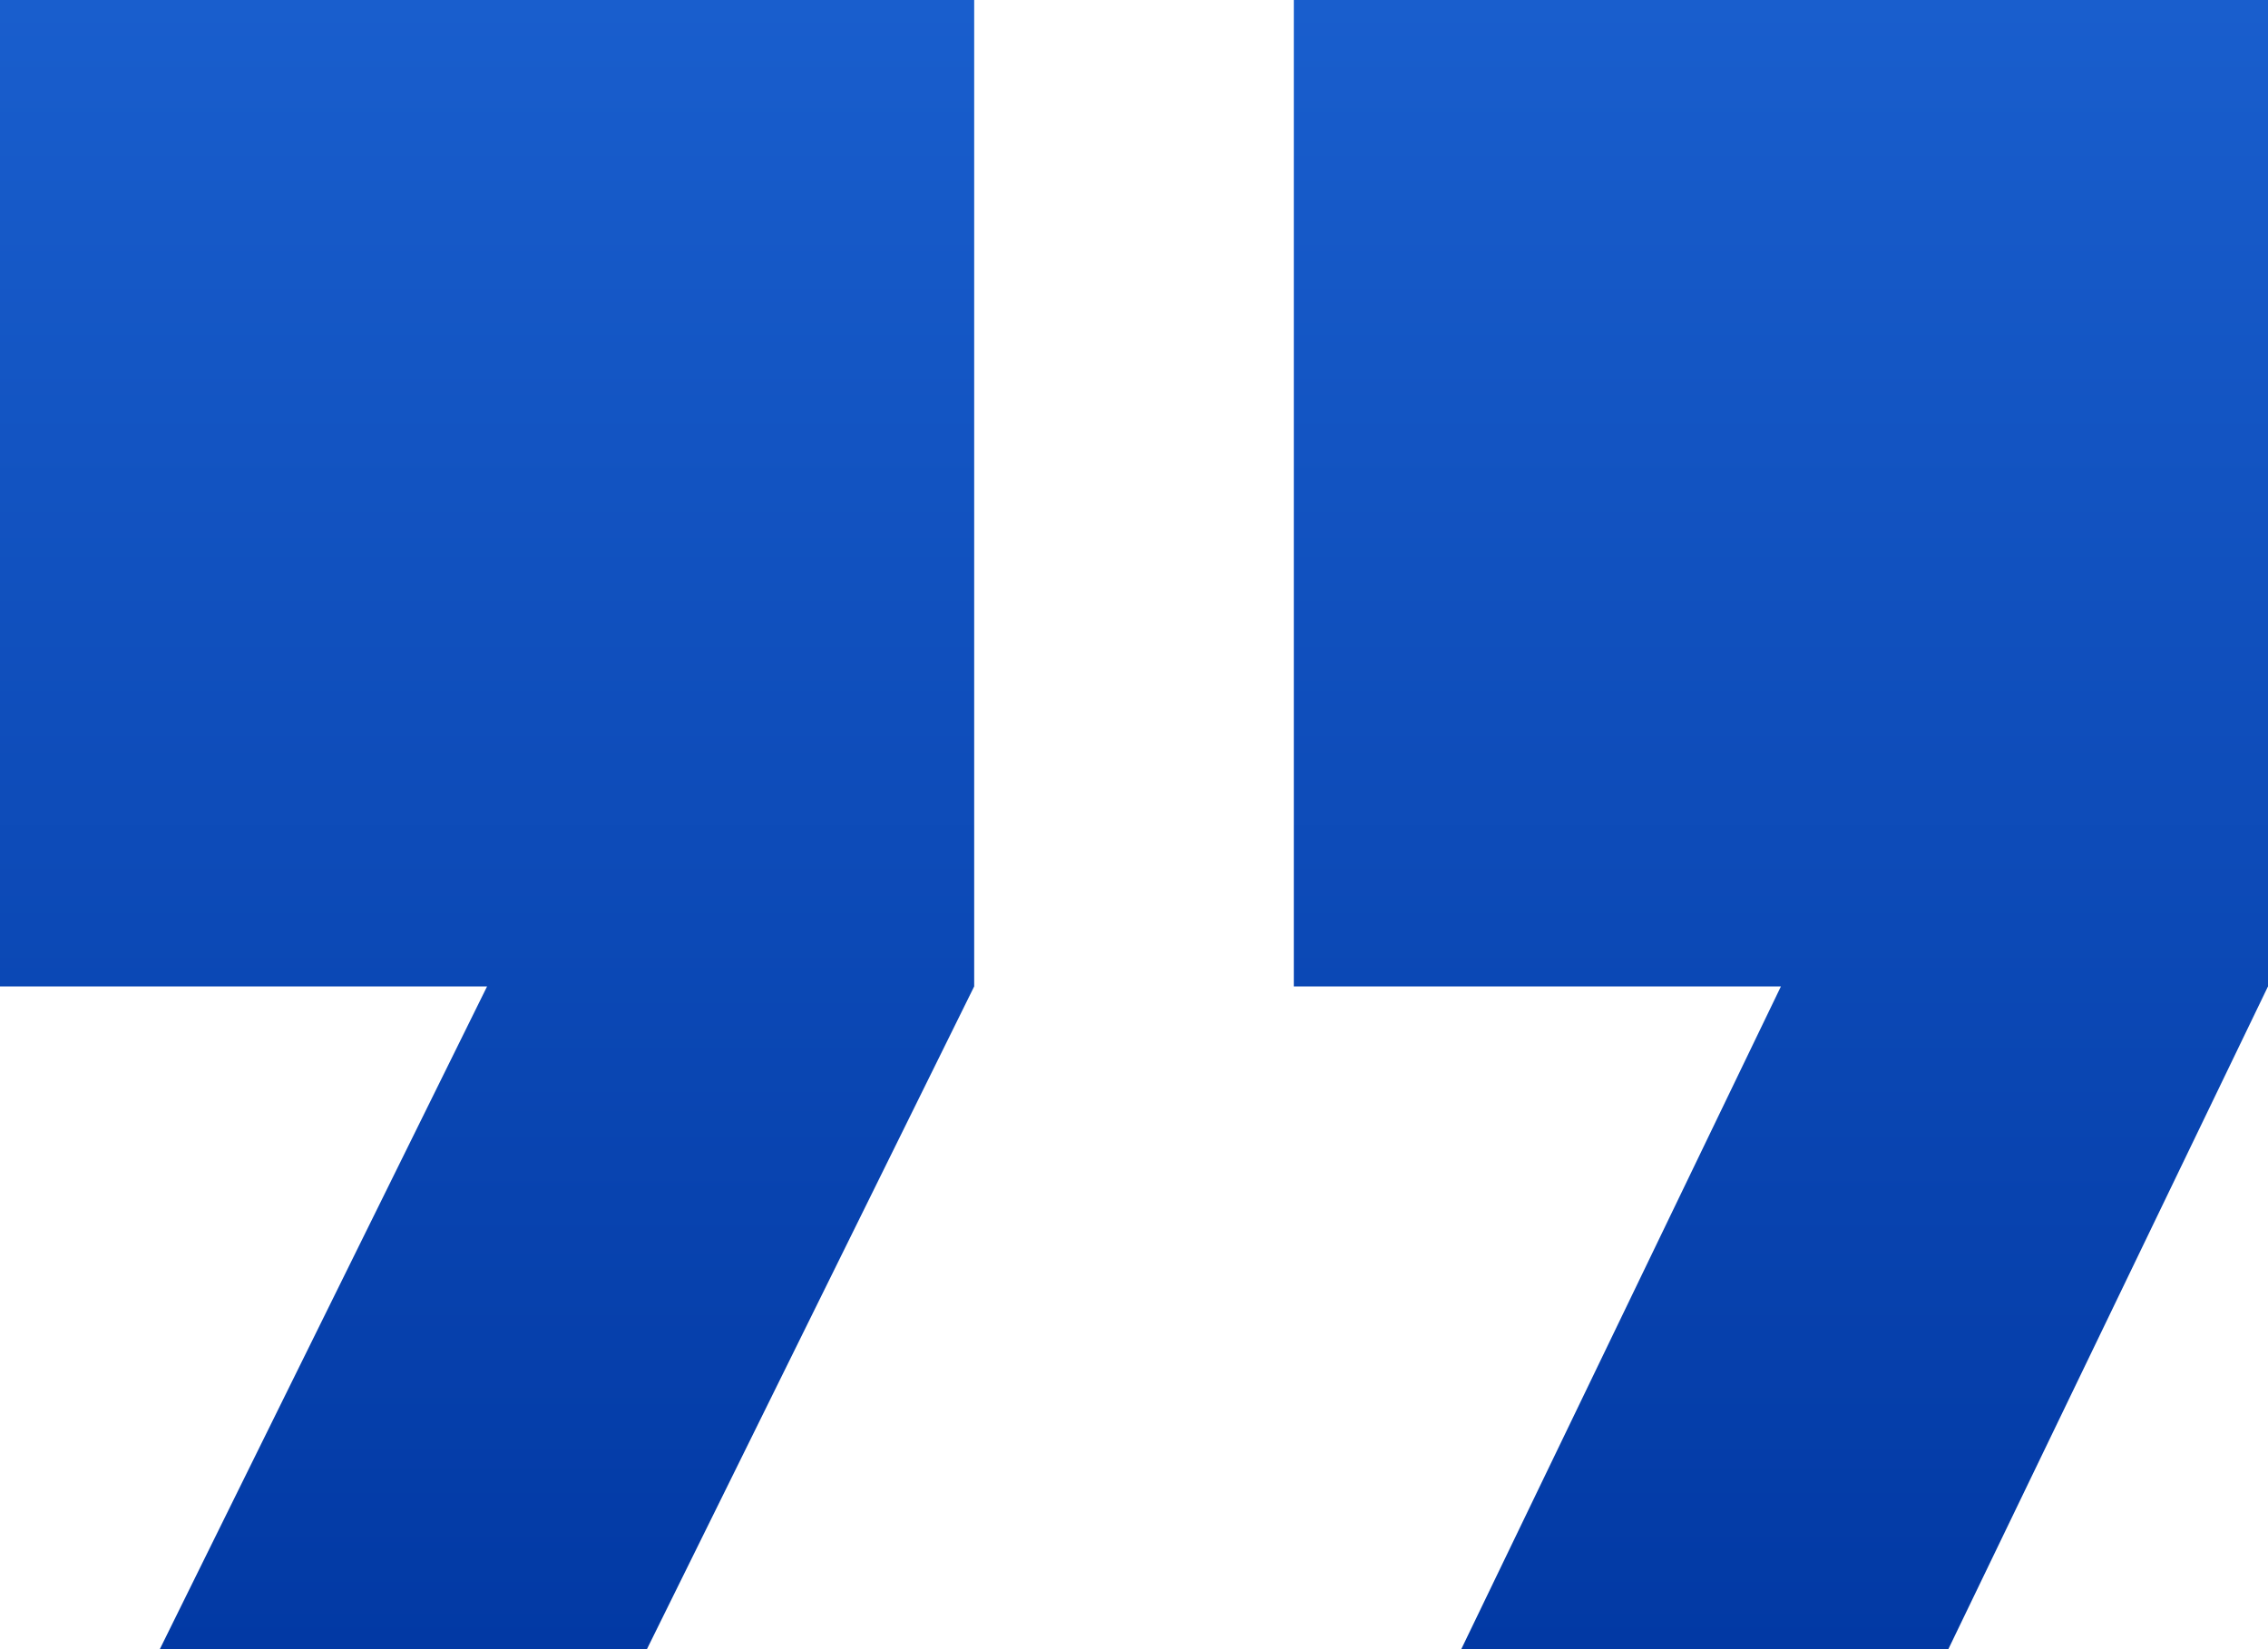 <svg width="88" height="64" viewBox="0 0 88 64" fill="none" xmlns="http://www.w3.org/2000/svg">
<path d="M56.698 64L69.101 38.28L50.201 38.28L50.201 -3.30446e-06L88 0L88 38.28L75.597 64L56.698 64ZM6.201 64L18.899 38.28L-5.38091e-06 38.28L-2.03434e-06 -7.69321e-06L37.799 -4.38874e-06L37.799 38.28L25.101 64L6.201 64Z" fill="url(#paint0_linear_558_18405)"/>
<defs>
<linearGradient id="paint0_linear_558_18405" x1="44" y1="64" x2="44" y2="-3.8466e-06" gradientUnits="userSpaceOnUse">
<stop stop-color="#0239A4"/>
<stop offset="1" stop-color="#195ECD"/>
</linearGradient>
</defs>
</svg>
